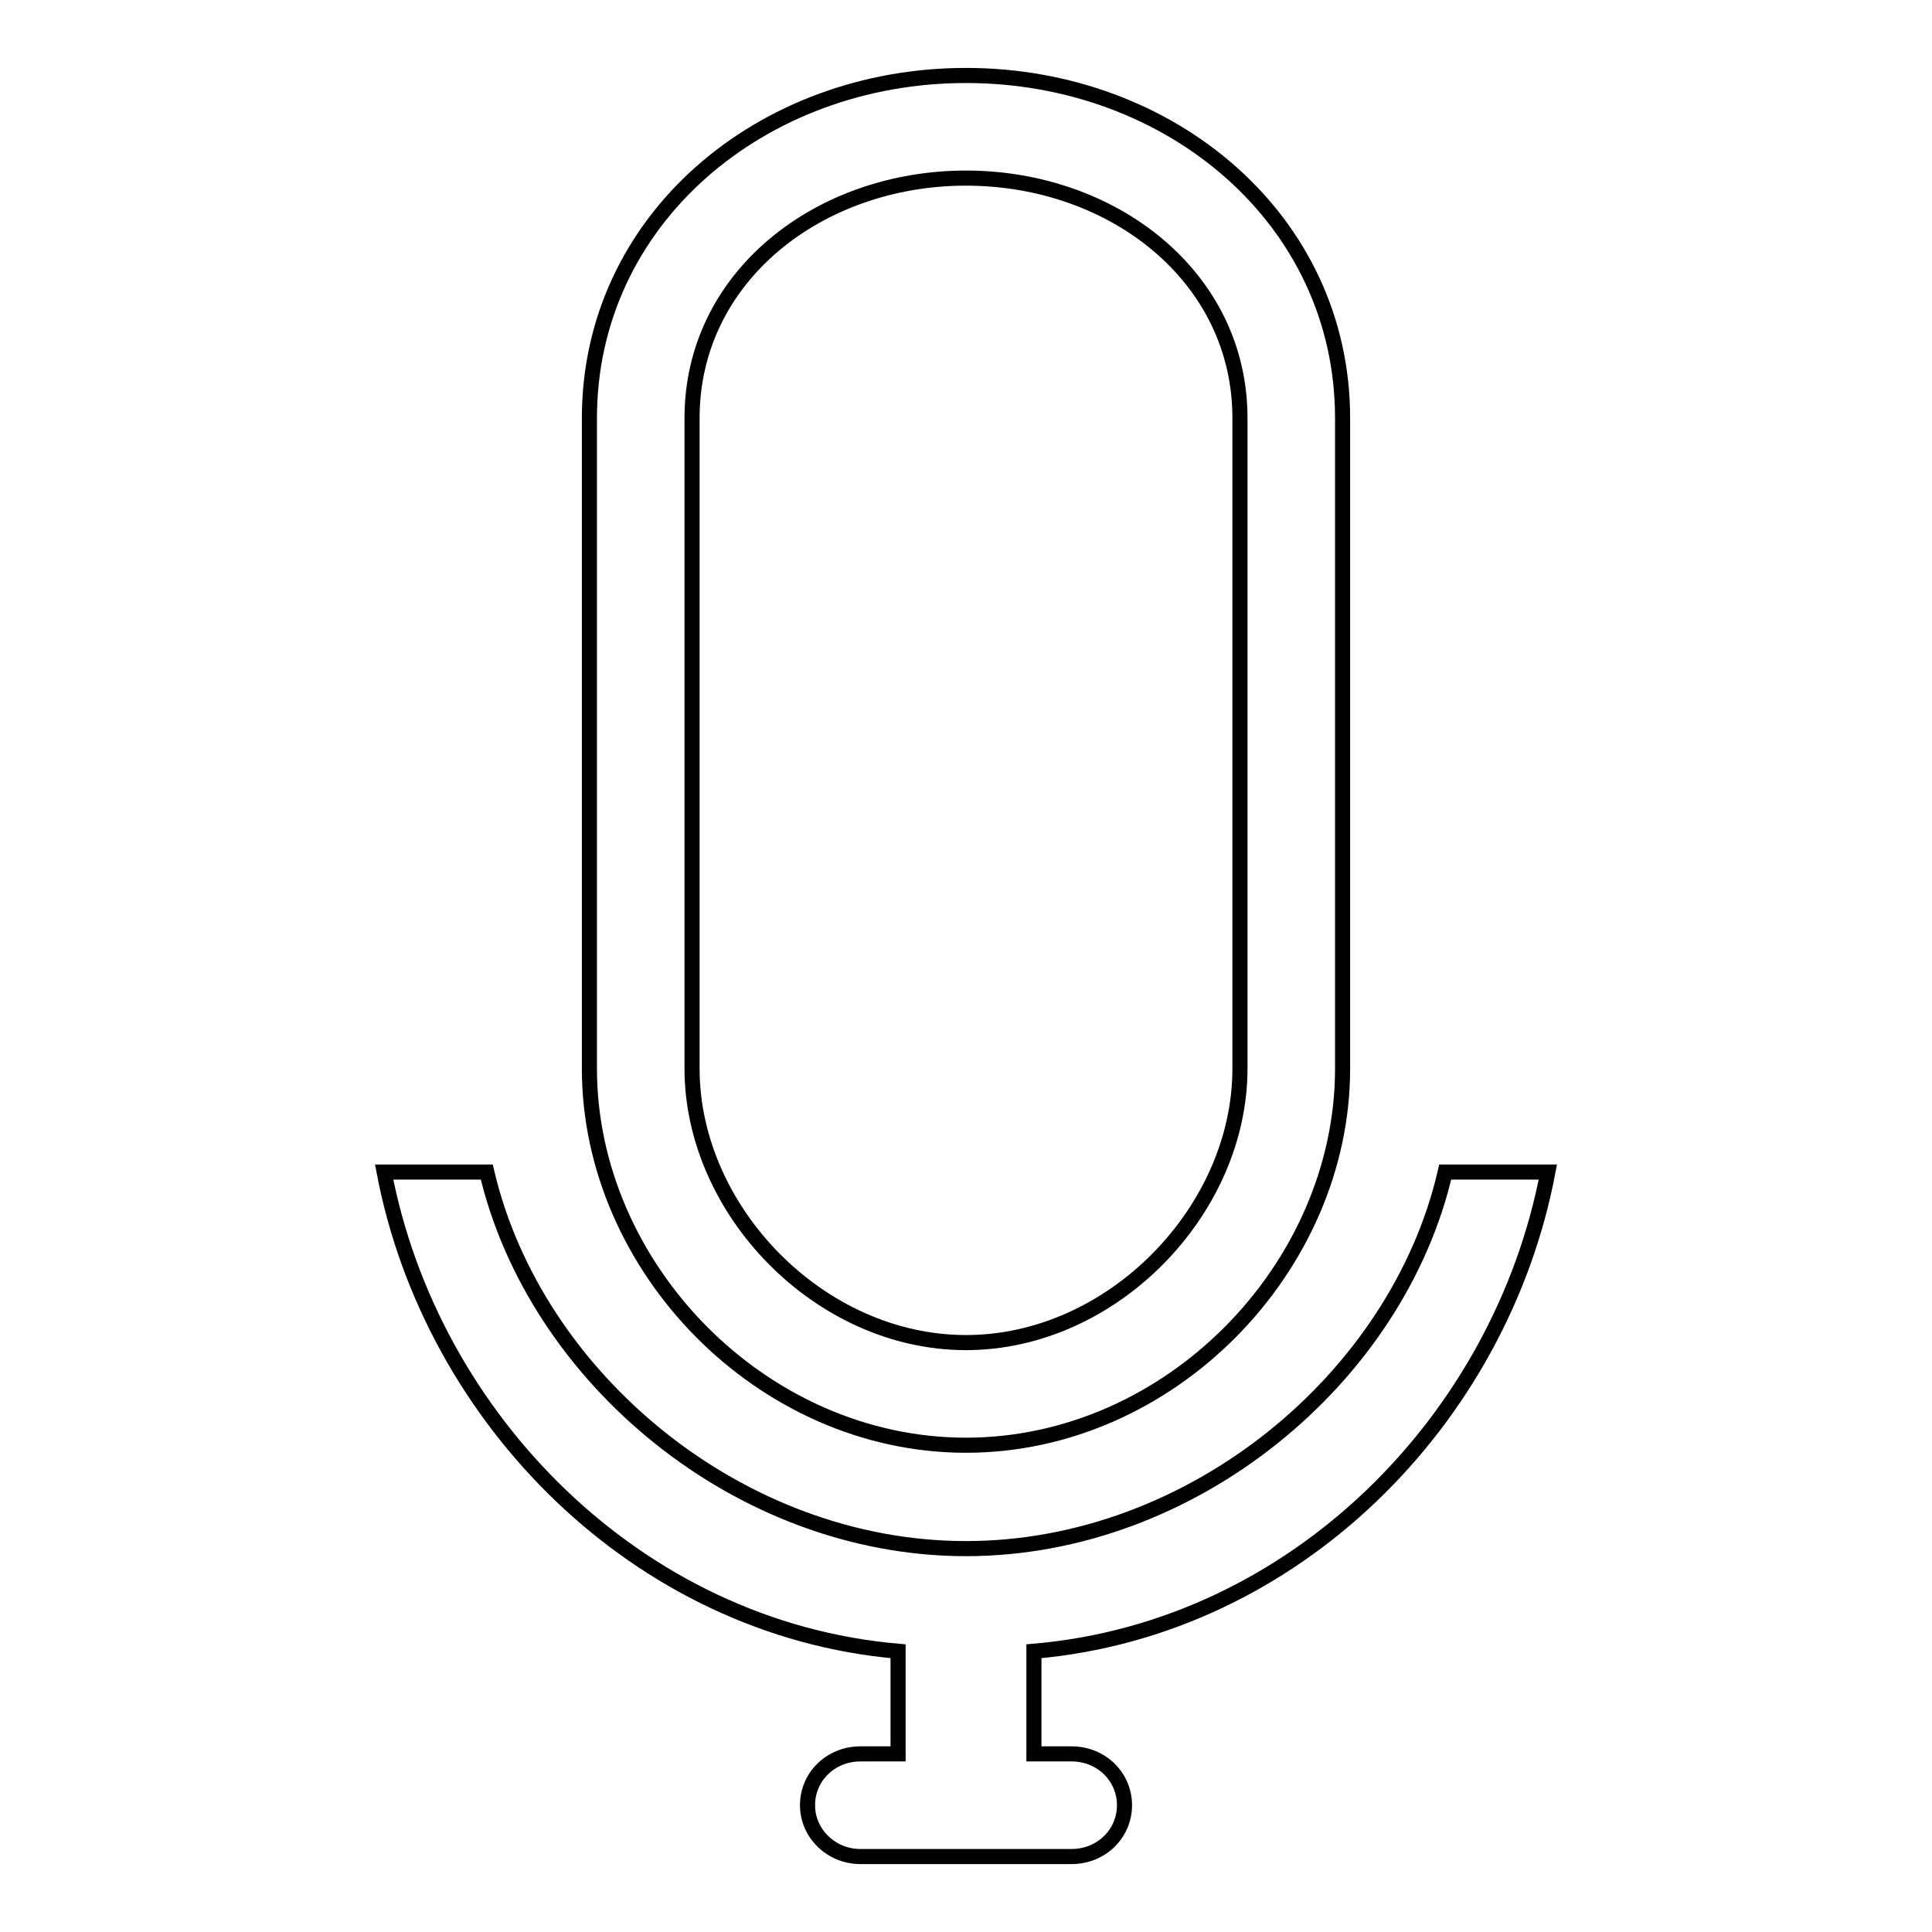 <?xml version="1.0" encoding="utf-8"?>
<!-- Svg Vector Icons : http://www.onlinewebfonts.com/icon -->
<!DOCTYPE svg PUBLIC "-//W3C//DTD SVG 1.1//EN" "http://www.w3.org/Graphics/SVG/1.1/DTD/svg11.dtd">
<svg version="1.1" xmlns="http://www.w3.org/2000/svg" xmlns:xlink="http://www.w3.org/1999/xlink" x="0px" y="0px" viewBox="0 0 256 256" enable-background="new 0 0 256 256" xml:space="preserve">
<g> <path stroke-width="2" fill-opacity="0" stroke="#000000"  d="M114,246c-3.9,0-7-3.1-7-6.8c0-3.8,3.1-6.8,7-6.8h5v-13.6c-34.6-3-61.9-30.9-68.1-63.5h13.6 c6.4,27.3,33.5,49.9,63.5,49.9c30,0,57.2-22.6,63.5-49.9h13.6c-6.2,32.7-33.4,60.5-68.1,63.5v13.6h5c3.9,0,7,3,7,6.8 c0,3.8-3.1,6.8-7,6.8H114z M128,191.5c-27.1,0-49.9-23.6-49.9-49.9V55.4C78.1,29.1,100.9,10,128,10c27.1,0,49.9,19.1,49.9,45.4 v86.2C177.9,167.9,155.1,191.5,128,191.5z M164.3,55.4c0-18.8-16.9-31.8-36.3-31.8c-19.4,0-36.3,13-36.3,31.8v86.2 c0,18.8,16.9,36.3,36.3,36.3c19.4,0,36.3-17.5,36.3-36.3V55.4z"/></g>
</svg>